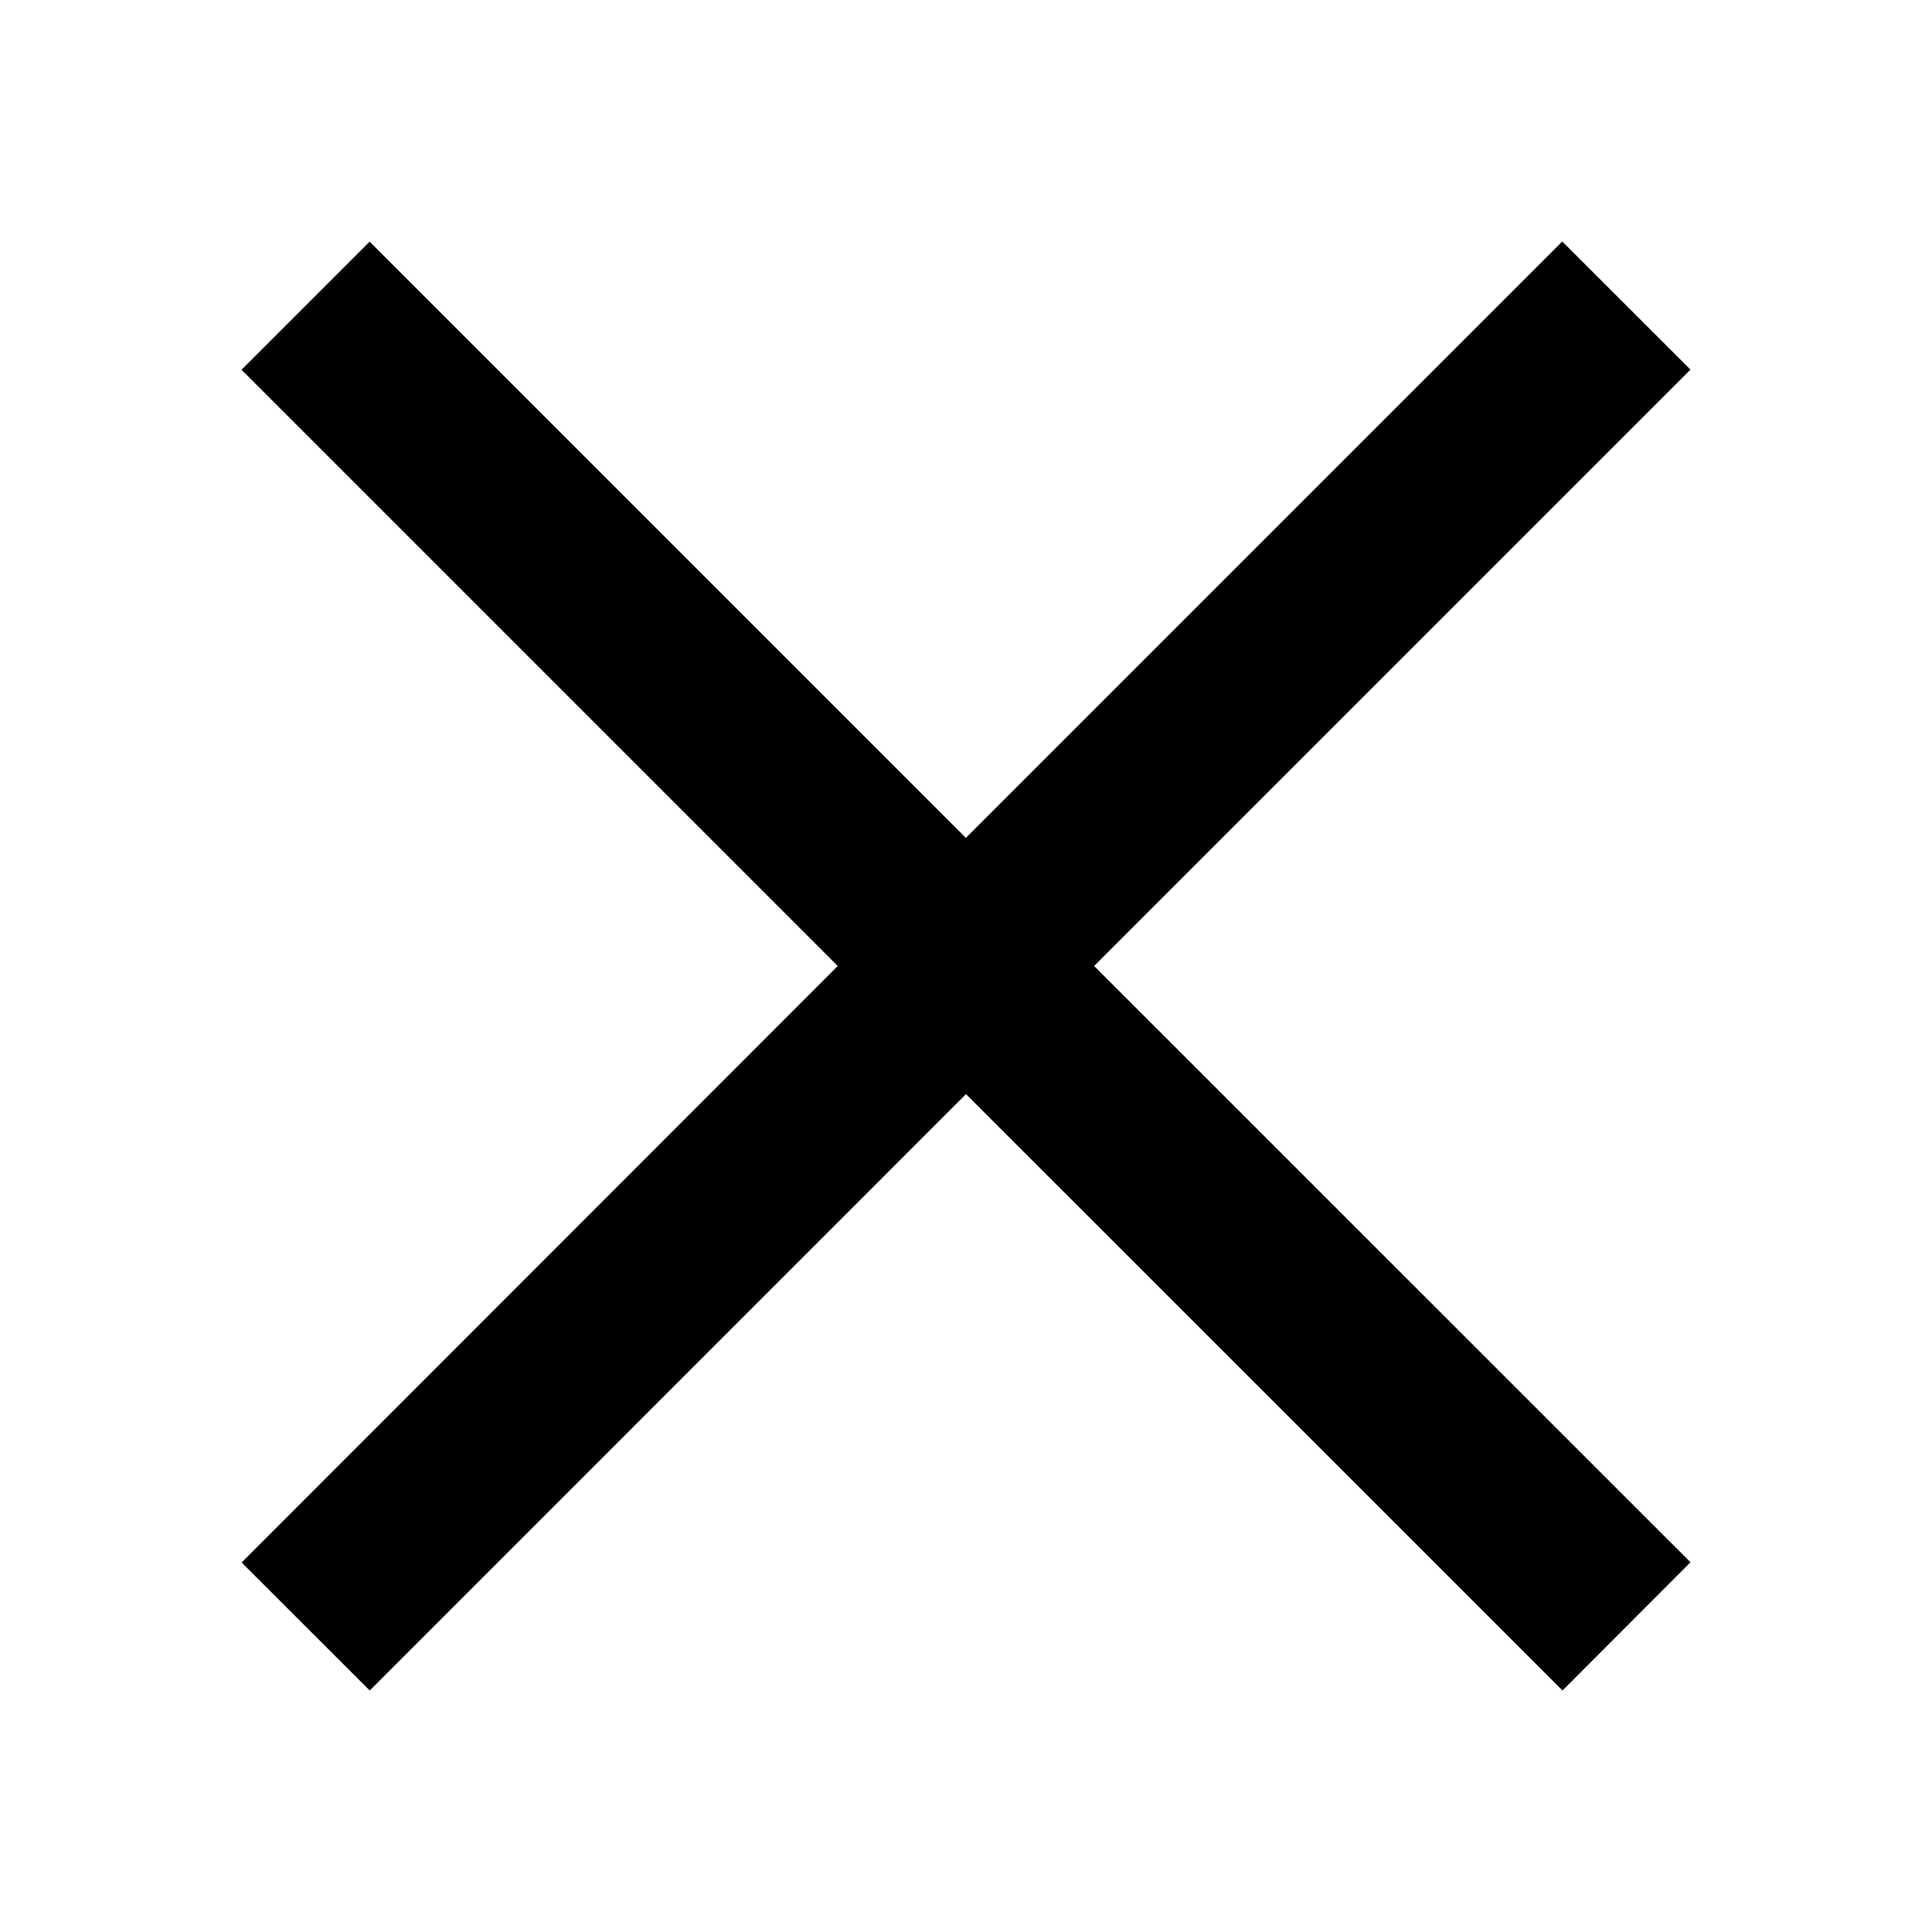 <svg width="16" height="16" viewBox="0 0 16 16" fill="none" xmlns="http://www.w3.org/2000/svg">
  <path d="M14 3.061L9.061 8L14 12.938L12.94 14L8 9.061L3.062 14L2.001 12.94L6.938 8L2 3.062L3.061 2.001L7.999 6.939L12.938 2L14 3.061Z" fill="black"/>
</svg>